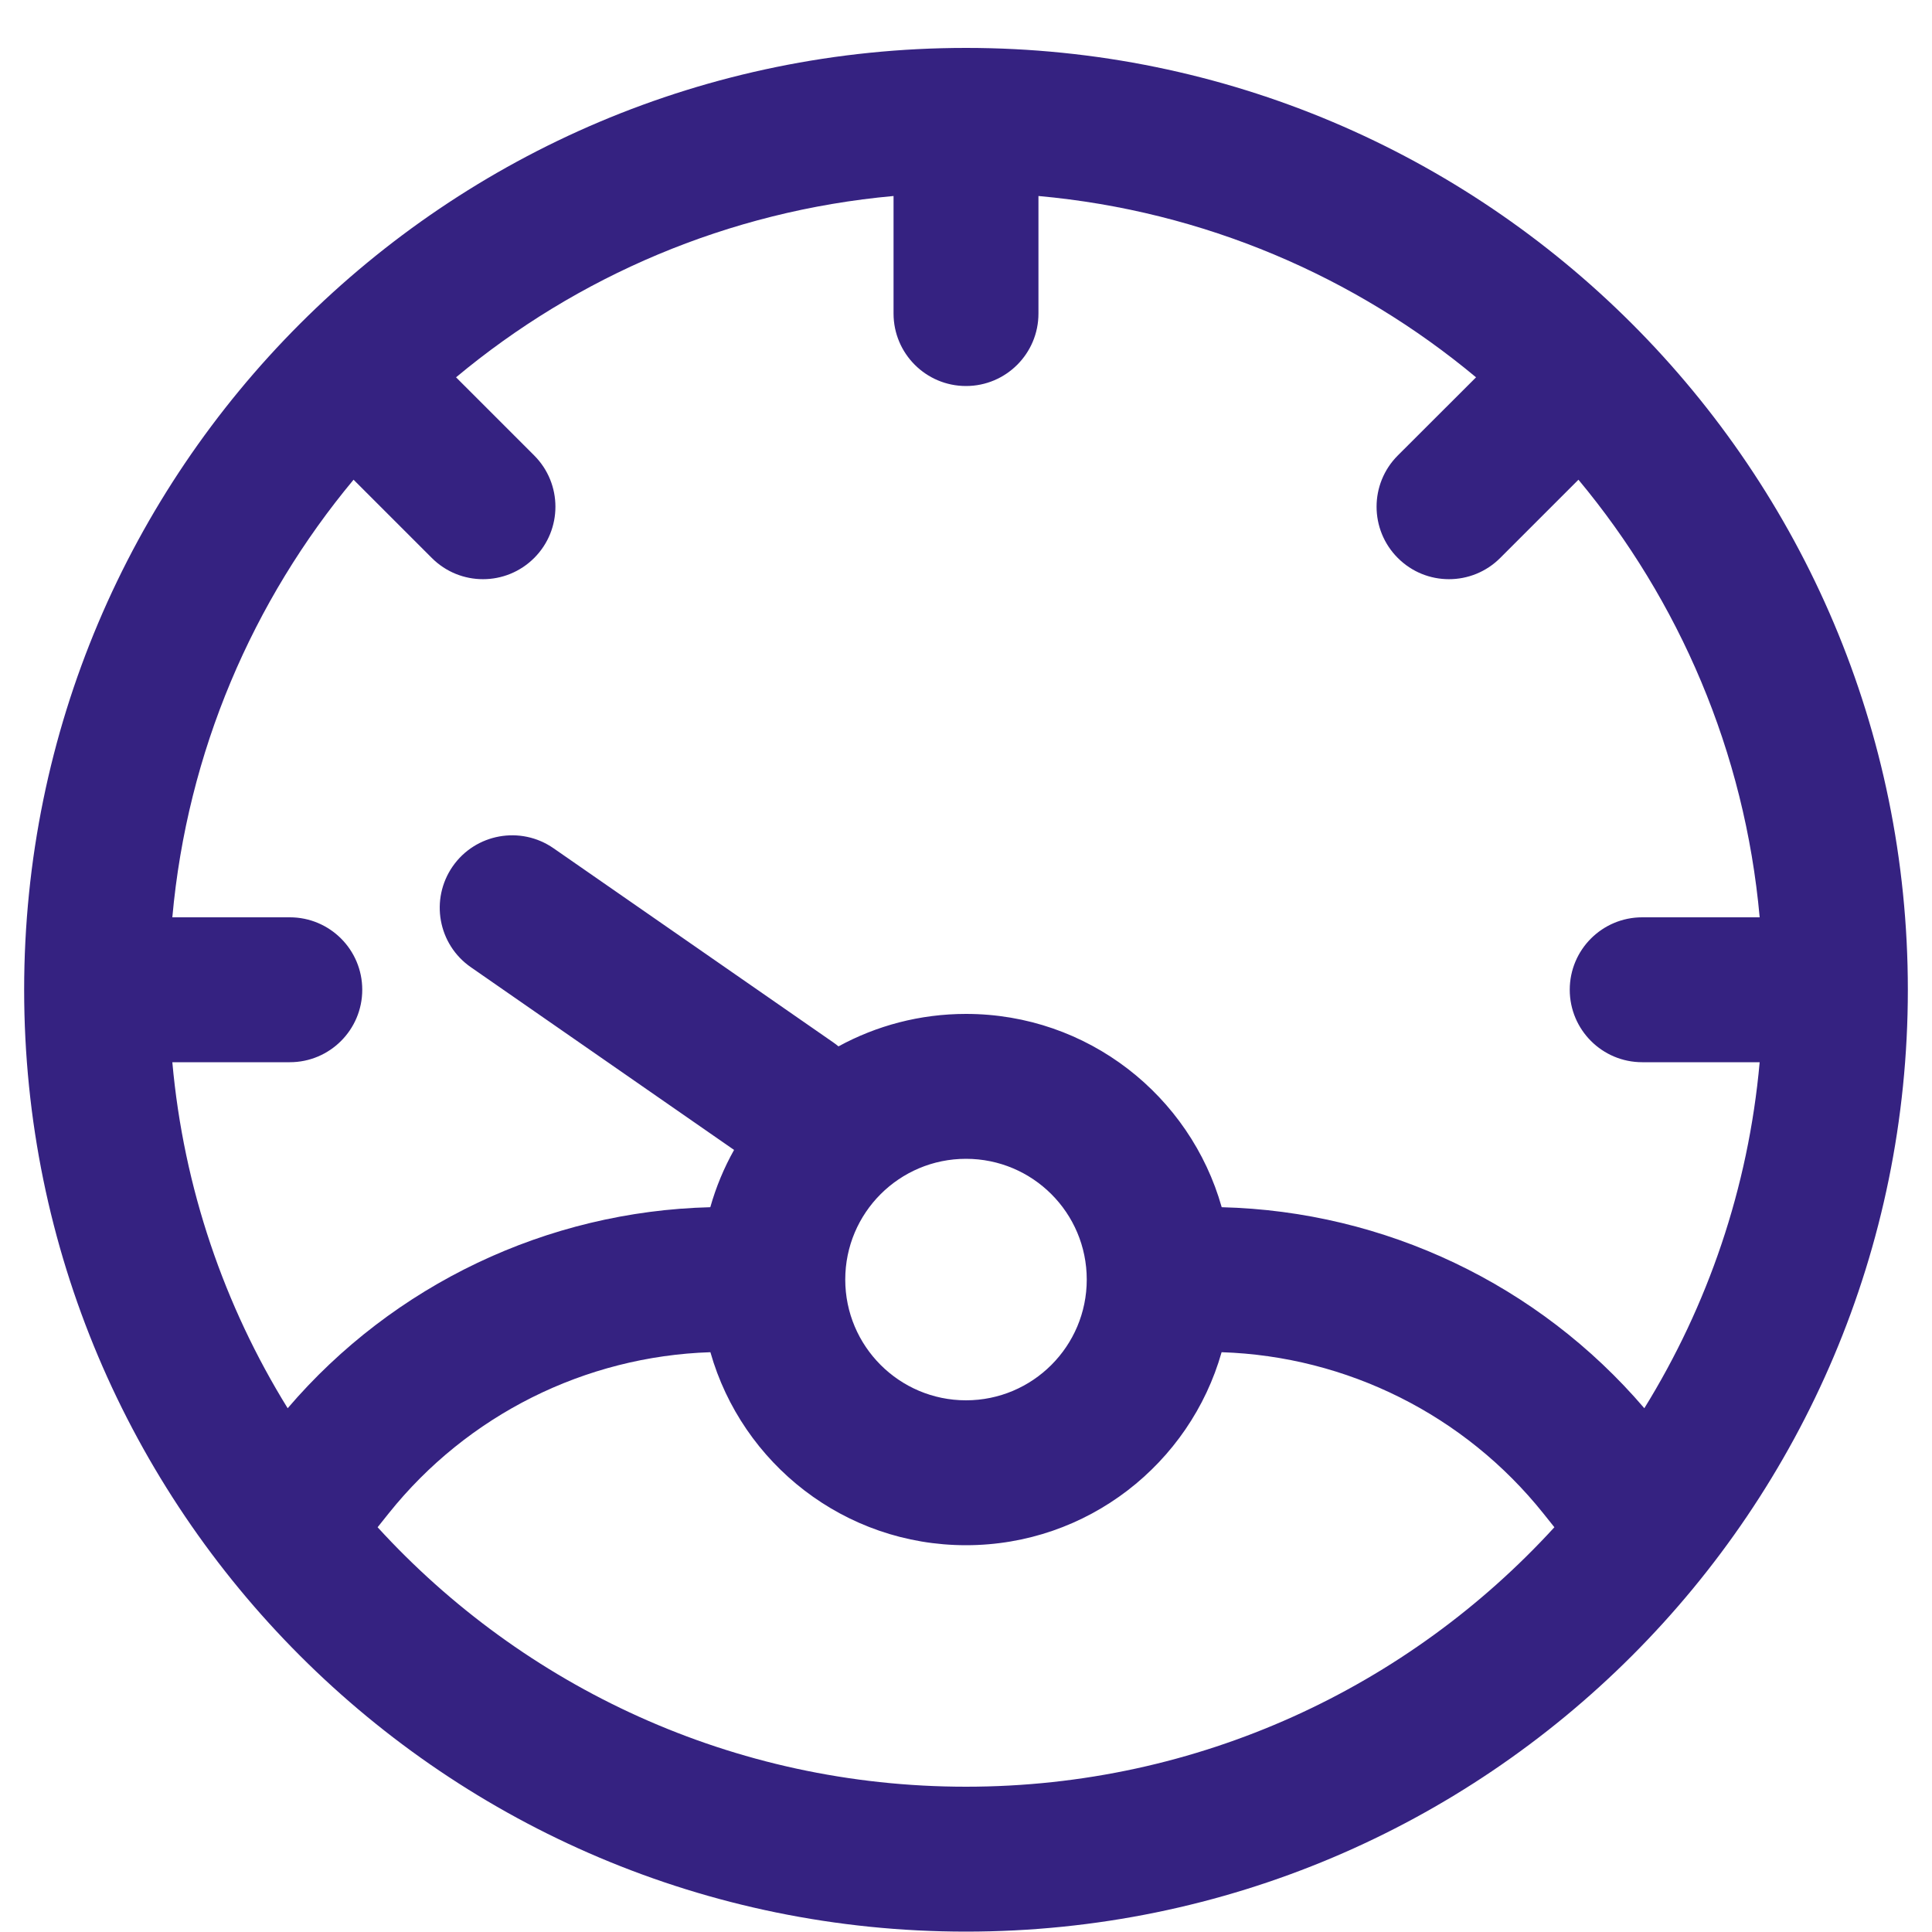 <svg width="20" height="20" viewBox="0 0 20 20" fill="none" xmlns="http://www.w3.org/2000/svg">
<path fill-rule="evenodd" clip-rule="evenodd" d="M3.66 4.966C2.618 6.217 1.938 7.781 1.784 9.496H3C3.414 9.496 3.75 9.831 3.75 10.246C3.75 10.66 3.414 10.996 3 10.996H1.784C1.901 12.301 2.323 13.519 2.978 14.578C4.074 13.296 5.665 12.539 7.353 12.497C7.412 12.288 7.495 12.089 7.599 11.904L4.875 10.013C4.534 9.777 4.45 9.31 4.686 8.969C4.922 8.629 5.39 8.545 5.73 8.781L8.626 10.791C8.645 10.804 8.663 10.818 8.68 10.832C9.072 10.618 9.522 10.496 10 10.496C11.259 10.496 12.321 11.342 12.647 12.497C14.335 12.539 15.926 13.296 17.022 14.578C17.677 13.519 18.099 12.301 18.216 10.996H17C16.586 10.996 16.25 10.66 16.25 10.246C16.25 9.831 16.586 9.496 17 9.496H18.216C18.062 7.781 17.382 6.217 16.34 4.966L15.53 5.776C15.237 6.069 14.762 6.069 14.47 5.776C14.177 5.483 14.177 5.008 14.47 4.715L15.28 3.906C14.029 2.863 12.465 2.184 10.75 2.029V3.246C10.75 3.66 10.414 3.996 10 3.996C9.586 3.996 9.25 3.66 9.25 3.246V2.029C7.535 2.184 5.971 2.863 4.721 3.906L5.53 4.715C5.823 5.008 5.823 5.483 5.53 5.776C5.237 6.069 4.763 6.069 4.47 5.776L3.66 4.966ZM4.024 15.666C4.838 14.648 6.056 14.04 7.354 13.998C7.681 15.151 8.742 15.996 10 15.996C11.258 15.996 12.319 15.151 12.646 13.998C13.944 14.04 15.162 14.648 15.976 15.666L16.091 15.81C14.582 17.46 12.412 18.496 10 18.496C7.588 18.496 5.417 17.46 3.909 15.81L4.024 15.666ZM19.75 10.246C19.75 4.861 15.385 0.496 10 0.496C4.615 0.496 0.25 4.861 0.25 10.246C0.25 15.63 4.615 19.996 10 19.996C15.385 19.996 19.75 15.63 19.75 10.246ZM10 11.996C9.31 11.996 8.75 12.555 8.75 13.246C8.75 13.936 9.31 14.496 10 14.496C10.69 14.496 11.25 13.936 11.25 13.246C11.25 12.555 10.69 11.996 10 11.996Z" fill="#352281"/>
</svg>
